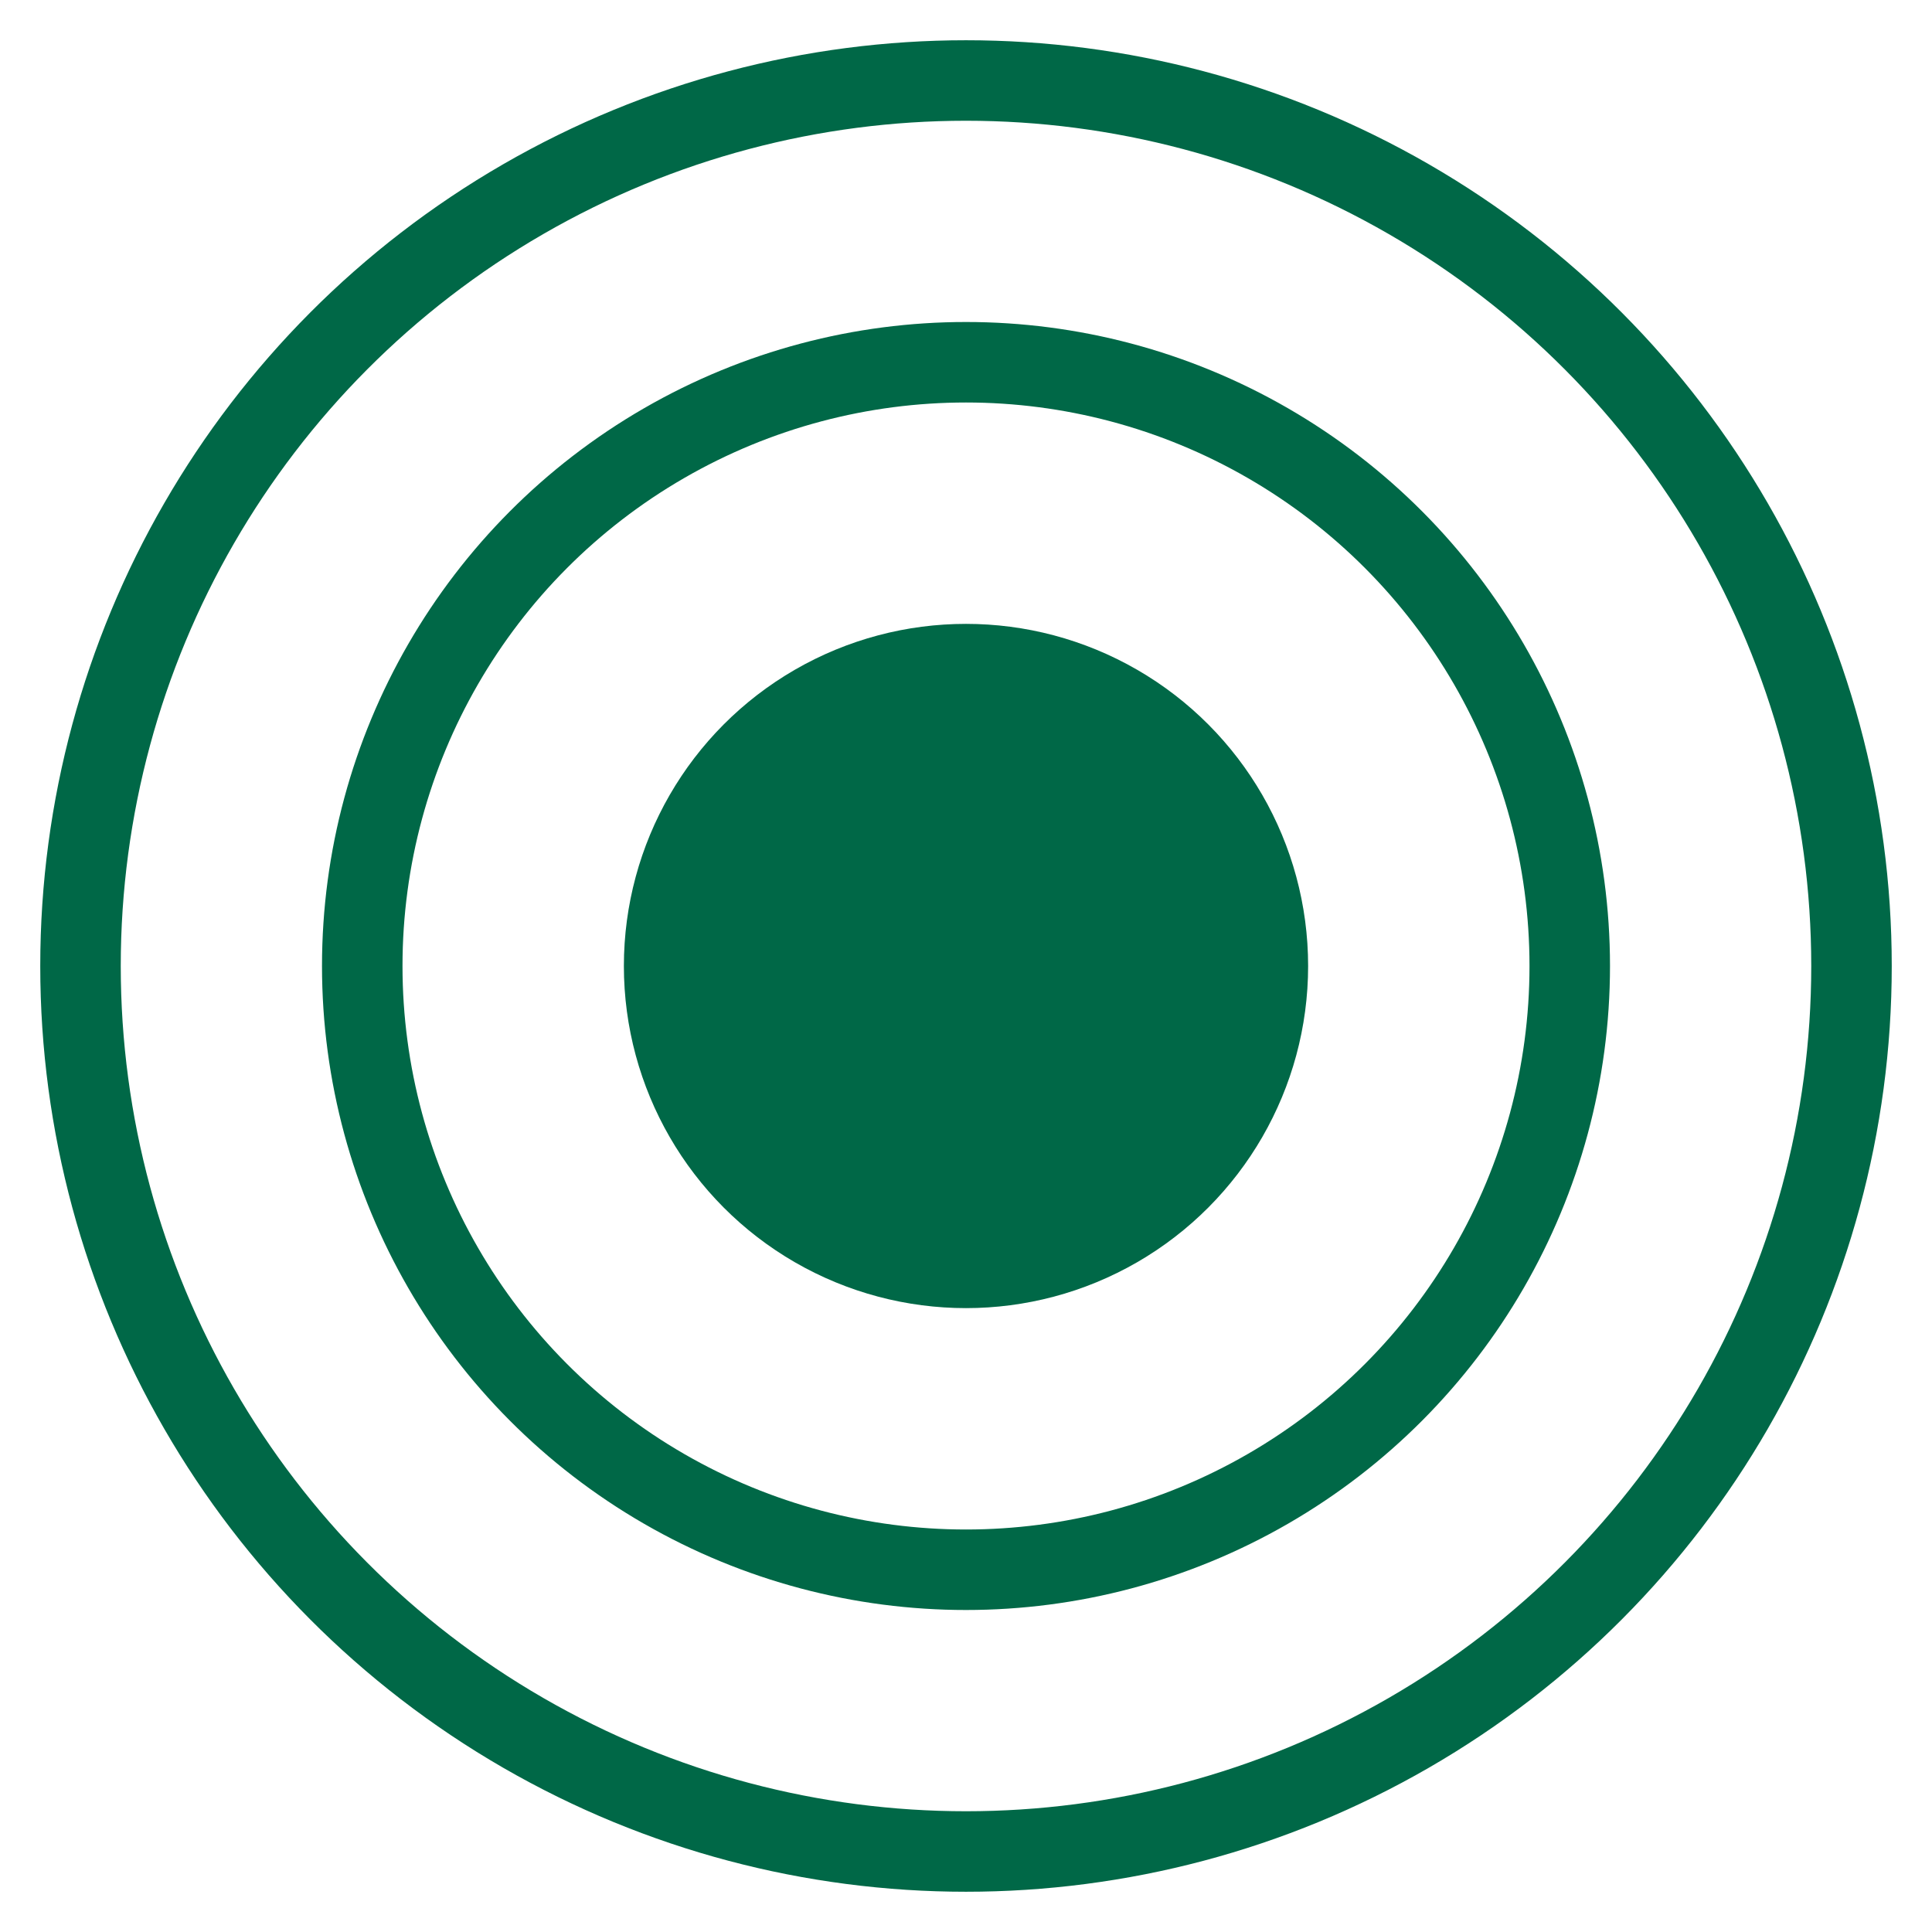 <svg enable-background="new 0 0 48 48" height="48" viewBox="0 0 48 48" width="48" xmlns="http://www.w3.org/2000/svg"><circle cx="24" cy="24" fill="#006847" r="8.5"/><g fill="none" stroke="#006847" stroke-miterlimit="10" stroke-width="2"><circle cx="24" cy="24" r="15"/><circle cx="24" cy="24" r="22"/></g></svg>